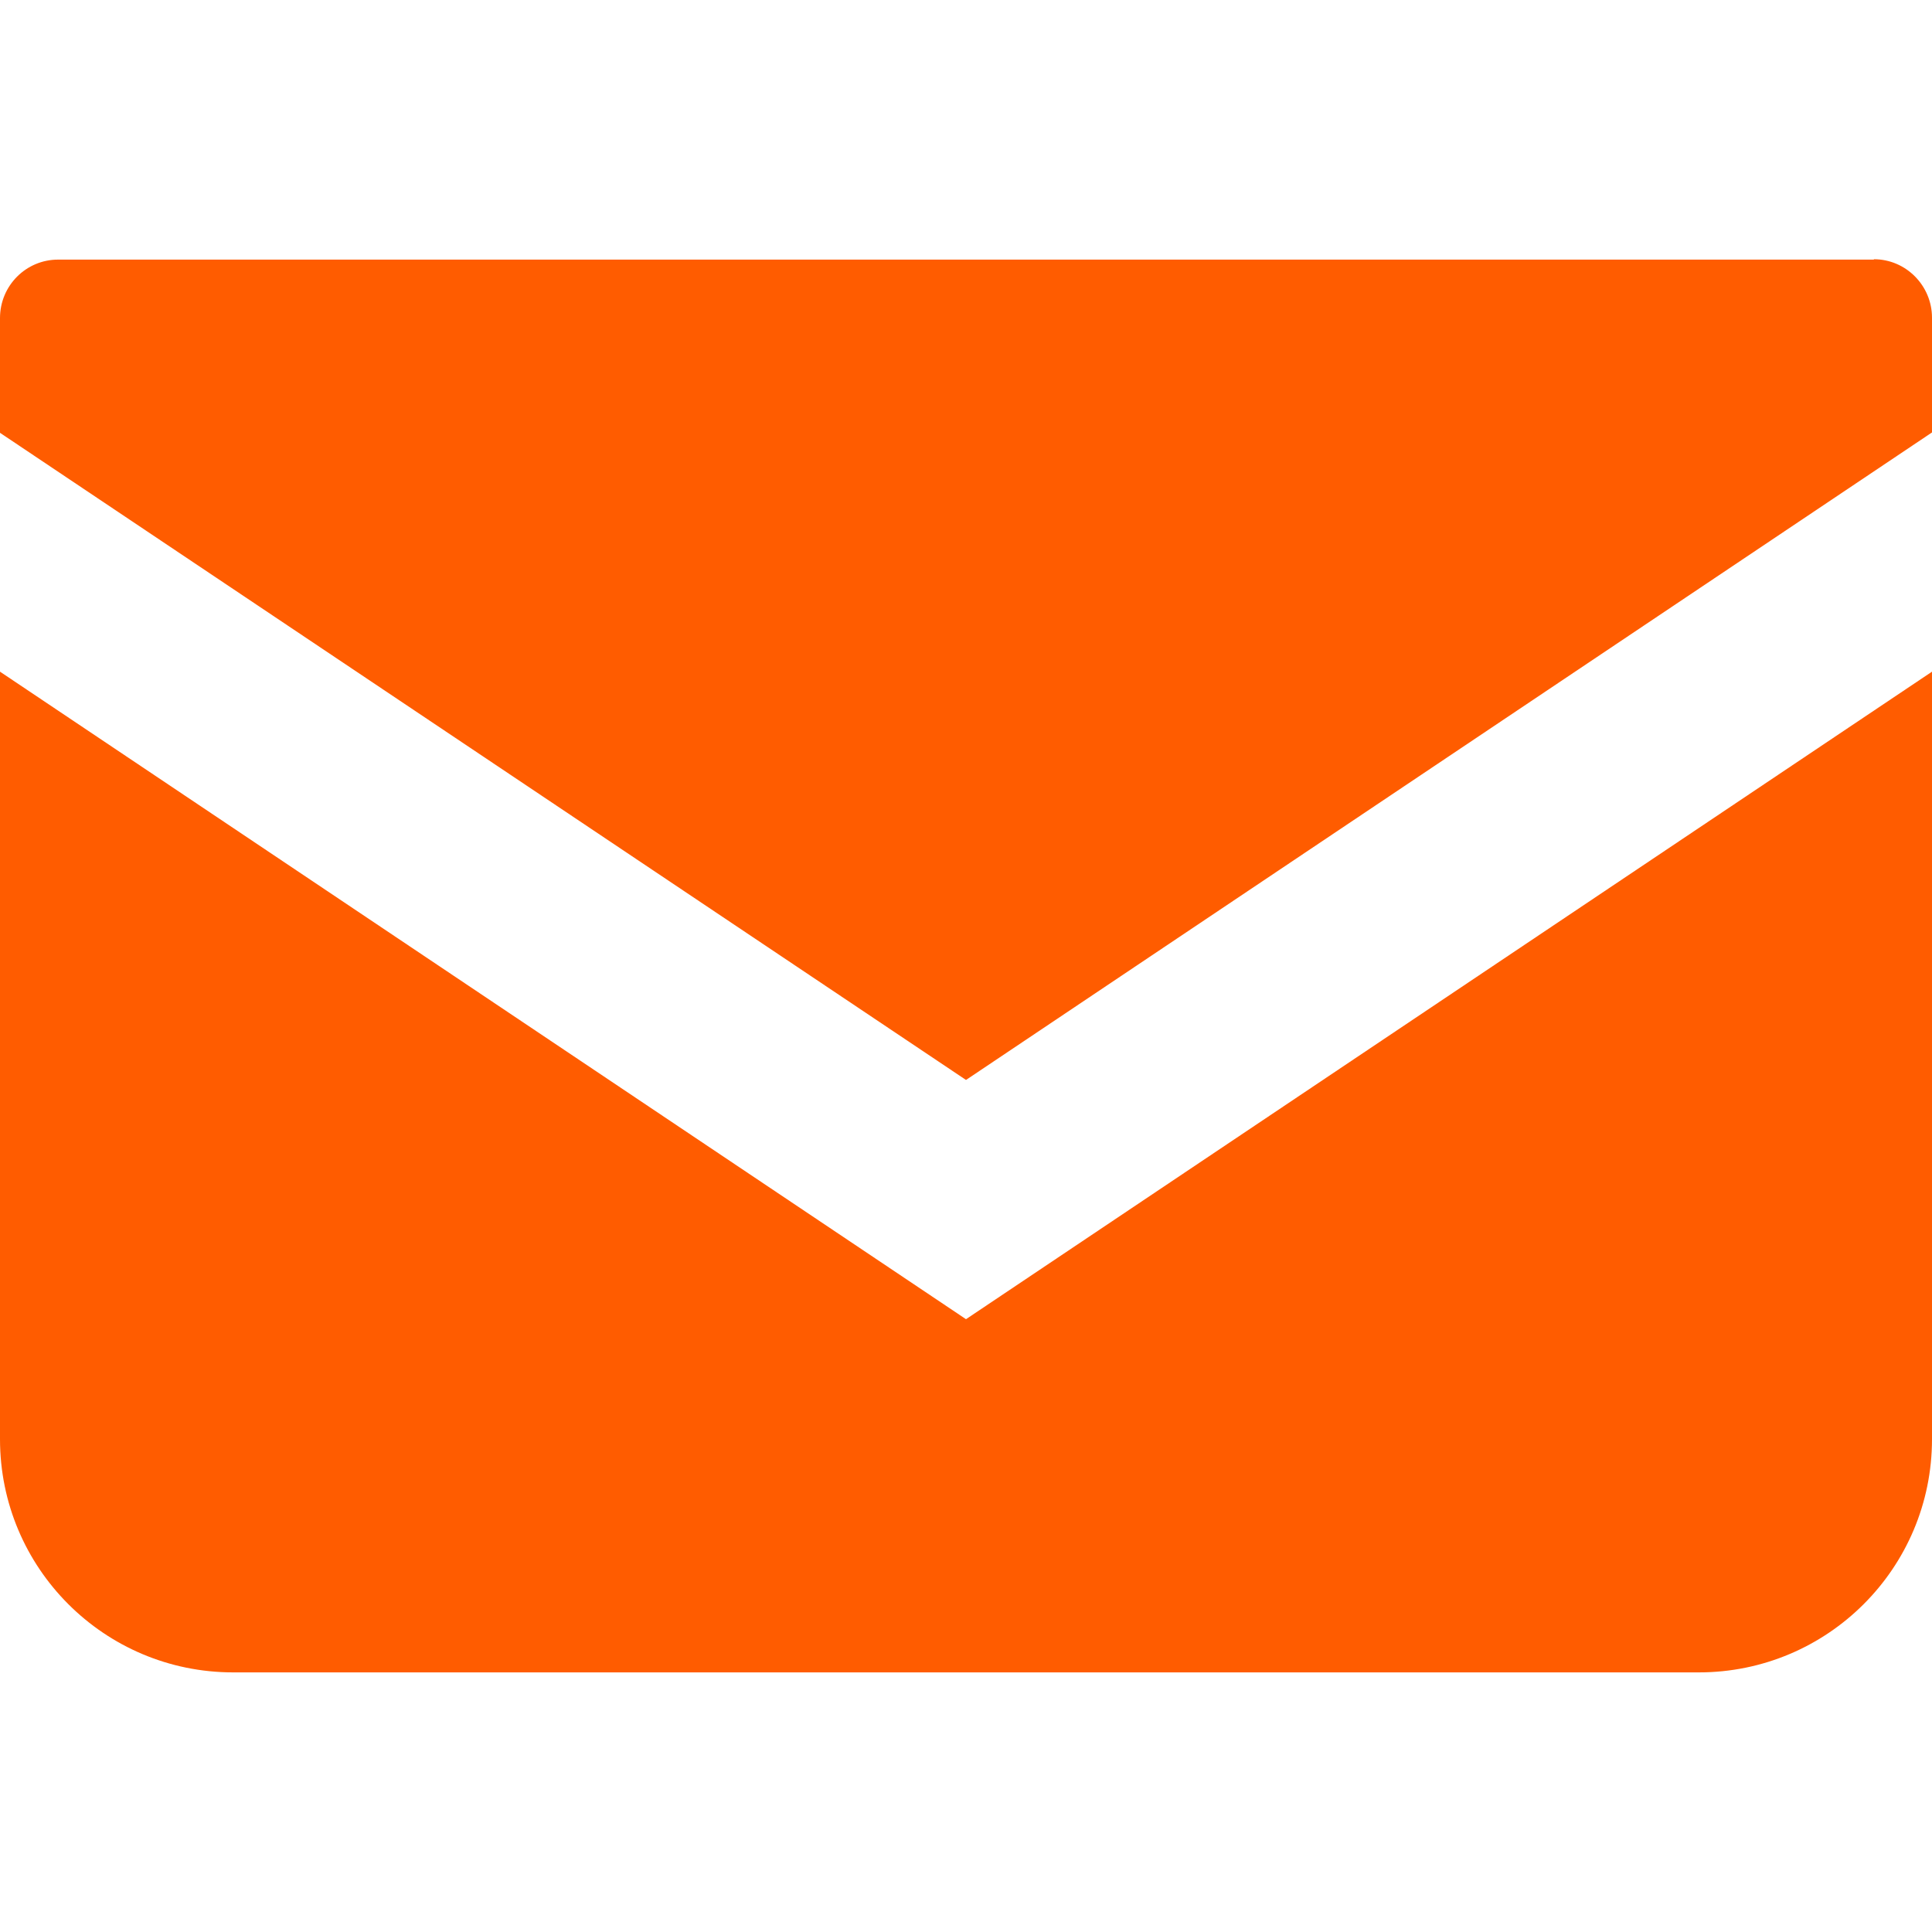 <?xml version="1.0" encoding="UTF-8"?>
<svg xmlns="http://www.w3.org/2000/svg" version="1.1" viewBox="0 0 512 512">
  <defs>
    <style>
      .cls-1 {
        fill: #ff5c00;
      }
    </style>
  </defs>
  <!-- Generator: Adobe Illustrator 28.7.1, SVG Export Plug-In . SVG Version: 1.2.0 Build 142)  -->
  <g>
    <g id="_x32_">
      <g>
        <path class="cls-1" d="M496.6,68.8H15.4c-8.5,0-15.4,6.9-15.4,15.5v30.4l256,171.5,256-171.6v-30.4c0-8.5-6.9-15.5-15.4-15.5Z"/>
        <path class="cls-1" d="M0,178v203.4c0,34.1,27.6,61.8,61.8,61.8h388.4c34.1,0,61.8-27.6,61.8-61.8v-203.4l-256,171.6L0,178Z"/>
      </g>
    </g>
  </g>
</svg>
